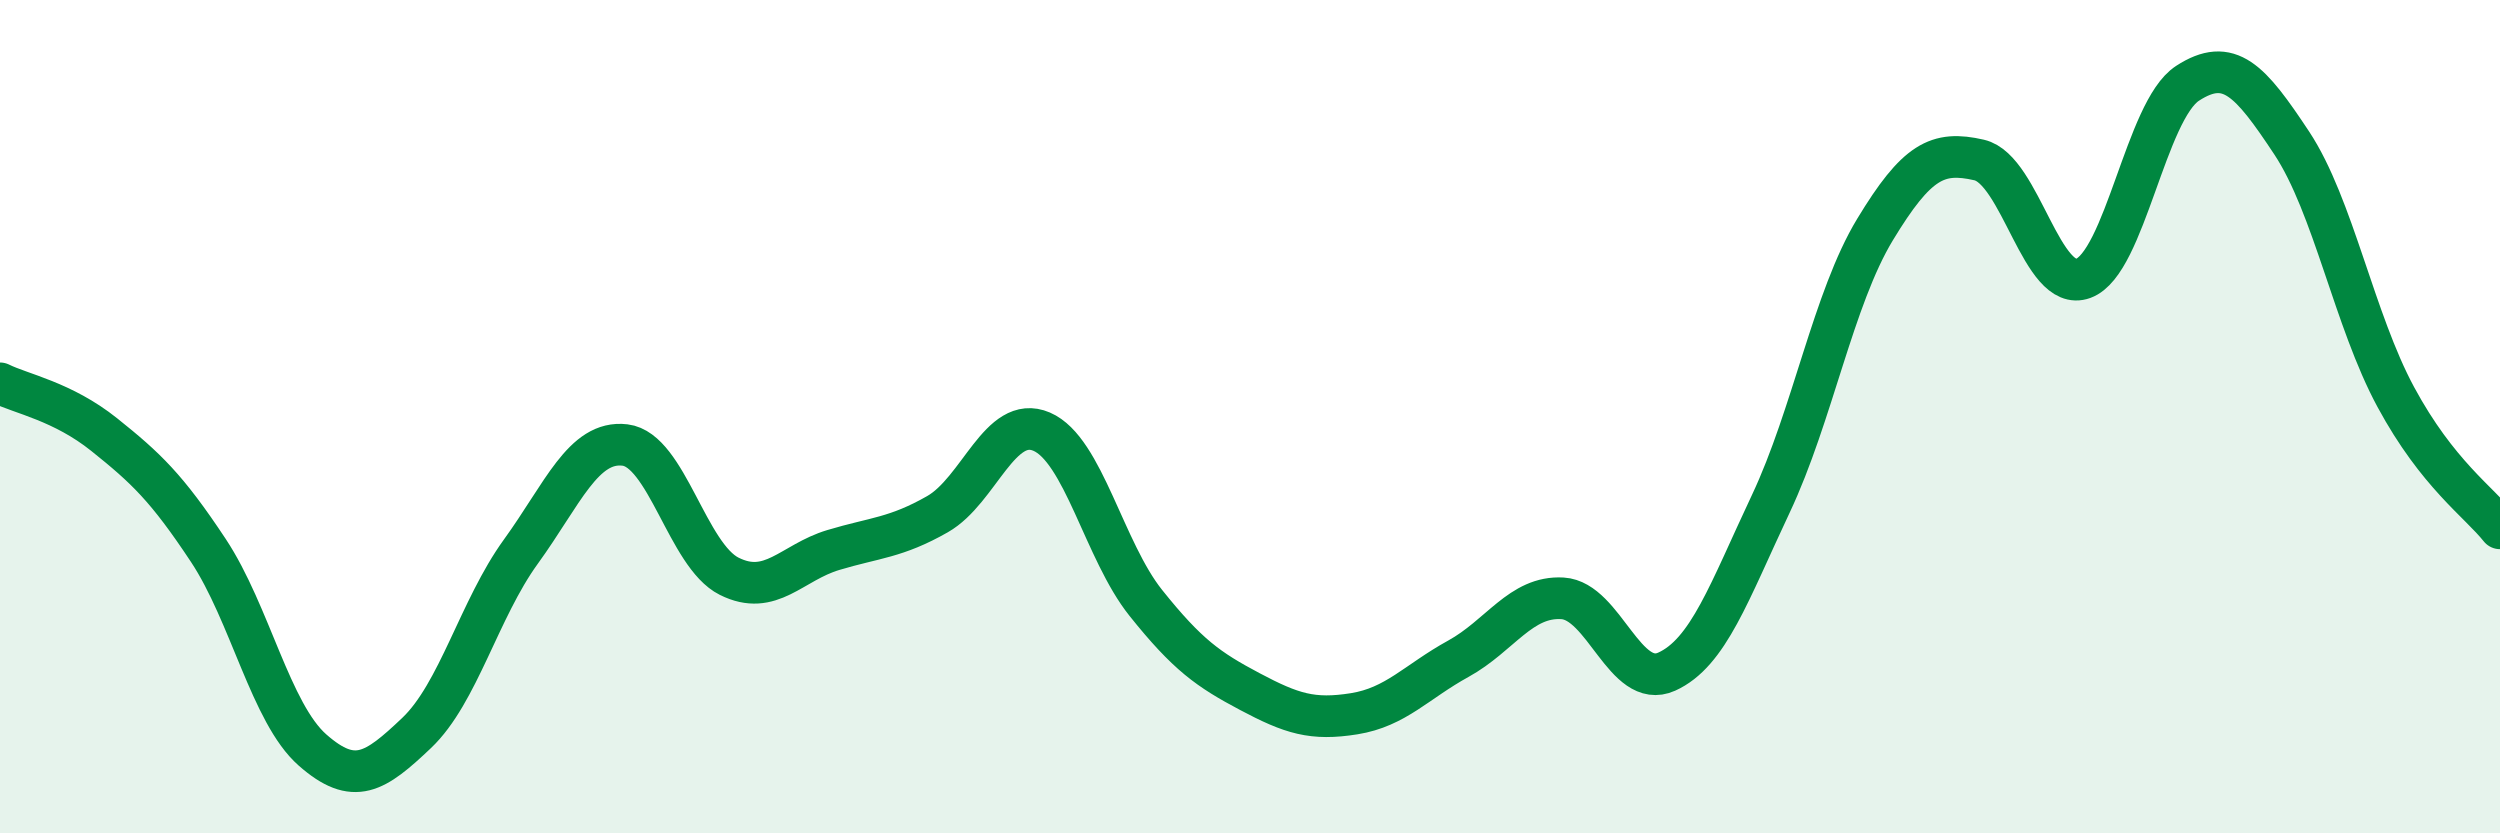 
    <svg width="60" height="20" viewBox="0 0 60 20" xmlns="http://www.w3.org/2000/svg">
      <path
        d="M 0,9.2 C 0.5,9.45 1.5,9.63 2.5,10.43 C 3.5,11.23 4,11.7 5,13.21 C 6,14.72 6.5,17.12 7.5,18 C 8.5,18.88 9,18.54 10,17.59 C 11,16.64 11.5,14.62 12.5,13.24 C 13.5,11.86 14,10.56 15,10.68 C 16,10.8 16.5,13.33 17.5,13.83 C 18.5,14.33 19,13.5 20,13.2 C 21,12.9 21.5,12.91 22.5,12.34 C 23.5,11.77 24,9.93 25,10.36 C 26,10.79 26.5,13.22 27.5,14.47 C 28.5,15.72 29,16.07 30,16.6 C 31,17.13 31.5,17.29 32.5,17.13 C 33.5,16.97 34,16.36 35,15.81 C 36,15.26 36.5,14.3 37.5,14.36 C 38.5,14.42 39,16.57 40,16.12 C 41,15.67 41.5,14.21 42.5,12.09 C 43.5,9.97 44,7.16 45,5.51 C 46,3.86 46.5,3.61 47.5,3.84 C 48.5,4.07 49,7.05 50,6.68 C 51,6.31 51.5,2.65 52.5,2 C 53.5,1.35 54,1.92 55,3.43 C 56,4.94 56.5,7.68 57.5,9.53 C 58.5,11.38 59.5,12.05 60,12.68L60 20L0 20Z"
        fill="#008740"
        opacity="0.1"
        stroke-linecap="round"
        stroke-linejoin="round"
      />
      <path
        d="M 0,9.2 C 0.5,9.45 1.5,9.63 2.5,10.43 C 3.5,11.23 4,11.7 5,13.21 C 6,14.72 6.5,17.12 7.5,18 C 8.5,18.88 9,18.54 10,17.59 C 11,16.64 11.5,14.62 12.5,13.24 C 13.5,11.86 14,10.56 15,10.68 C 16,10.8 16.5,13.33 17.5,13.83 C 18.5,14.33 19,13.5 20,13.2 C 21,12.9 21.5,12.91 22.5,12.34 C 23.5,11.77 24,9.93 25,10.36 C 26,10.79 26.5,13.22 27.5,14.47 C 28.5,15.72 29,16.07 30,16.6 C 31,17.13 31.5,17.29 32.5,17.13 C 33.5,16.97 34,16.36 35,15.81 C 36,15.26 36.5,14.3 37.5,14.36 C 38.5,14.42 39,16.57 40,16.12 C 41,15.67 41.5,14.21 42.5,12.09 C 43.5,9.97 44,7.16 45,5.51 C 46,3.86 46.5,3.61 47.5,3.84 C 48.5,4.07 49,7.05 50,6.68 C 51,6.31 51.5,2.65 52.5,2 C 53.5,1.35 54,1.92 55,3.43 C 56,4.94 56.5,7.68 57.5,9.53 C 58.5,11.38 59.5,12.05 60,12.68"
        stroke="#008740"
        stroke-width="1"
        fill="none"
        stroke-linecap="round"
        stroke-linejoin="round"
      />
    </svg>
  